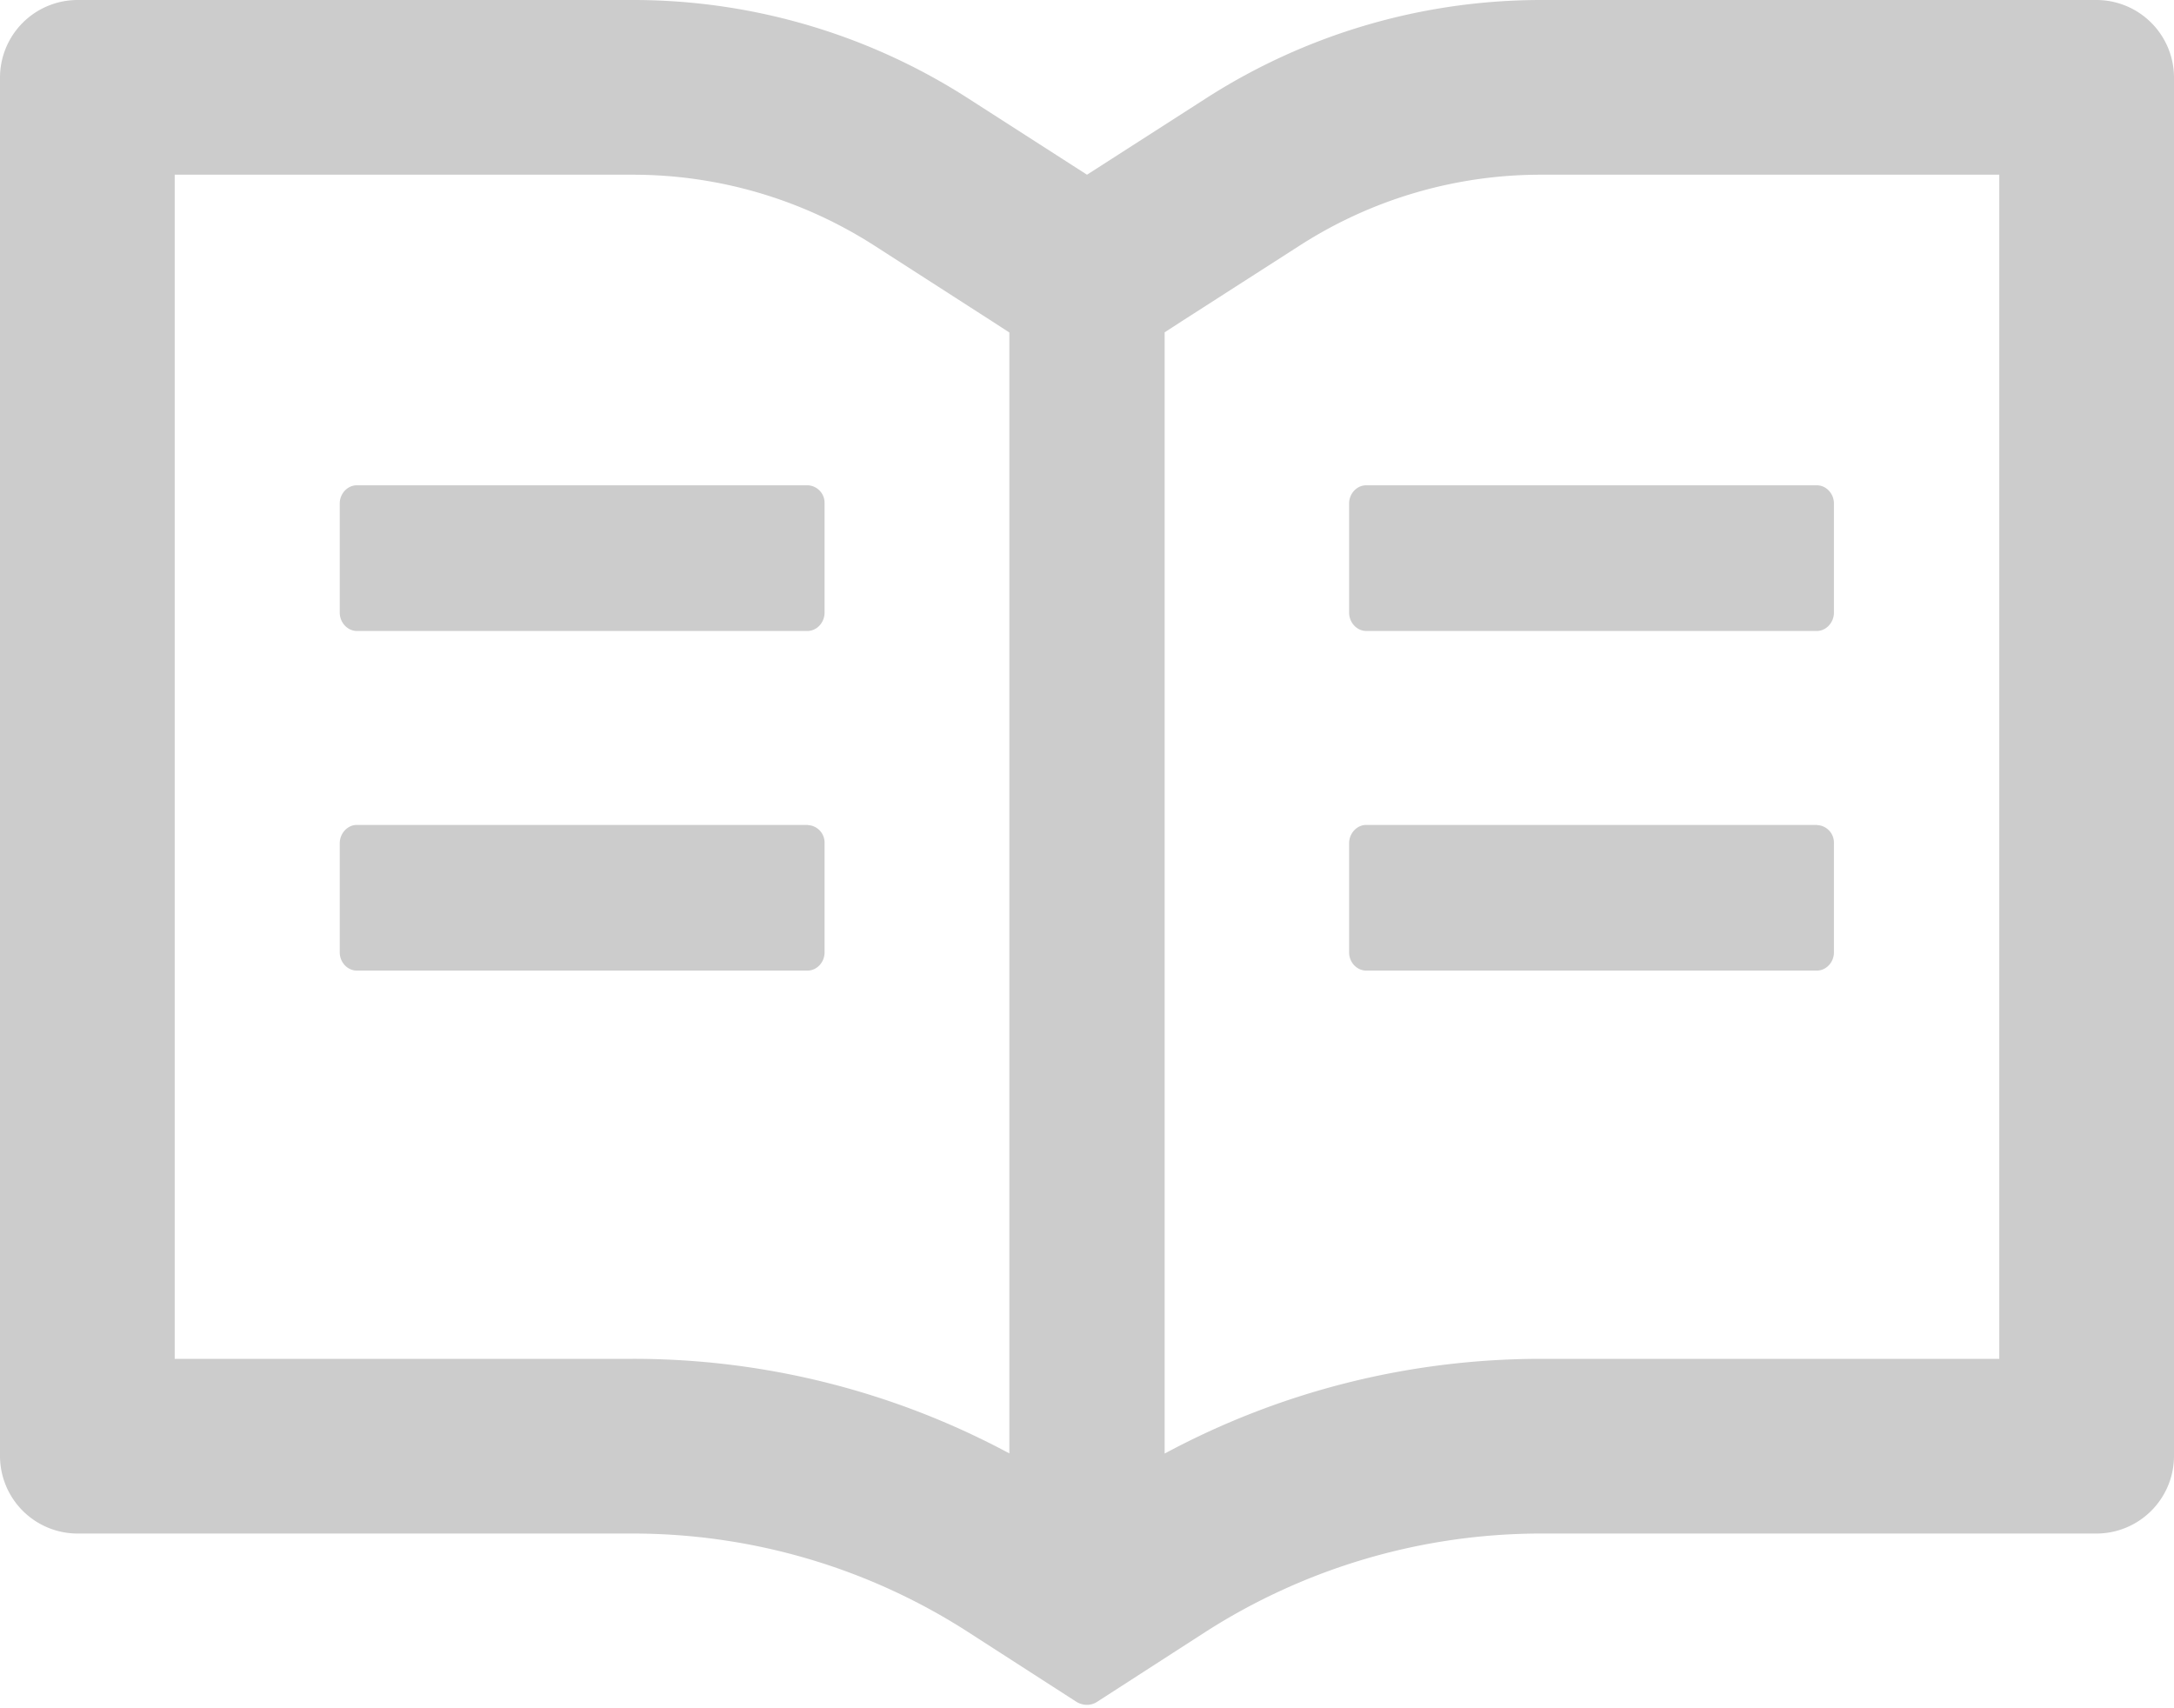 <svg width="14" height="11" viewBox="0 0 14 11" xmlns="http://www.w3.org/2000/svg">
    <path d="M13.5 0H9.925c-.767 0-1.517.22-2.163.636L7 1.125l-.763-.49A3.988 3.988 0 0 0 4.075 0H.5a.5.5 0 0 0-.5.5v8.875a.5.5 0 0 0 .5.5h3.575c.767 0 1.517.22 2.162.636l.694.447a.13.13 0 0 0 .067.02.117.117 0 0 0 .068-.02l.693-.447a4.006 4.006 0 0 1 2.166-.636H13.5a.5.5 0 0 0 .5-.5V.5a.5.5 0 0 0-.5-.5zM4.075 8.75h-2.95V1.125h2.95c.553 0 1.09.158 1.555.456l.762.49.108.07v7.218a5.113 5.113 0 0 0-2.425-.609zm8.8 0h-2.95c-.85 0-1.681.21-2.425.61V2.14l.108-.07.762-.489a2.868 2.868 0 0 1 1.555-.456h2.95V8.75zM5.202 3.125H2.298c-.06 0-.11.053-.11.117v.703c0 .064.05.118.11.118H5.2c.06 0 .11-.054.11-.118v-.703a.113.113 0 0 0-.108-.117zm3.486.117v.703c0 .064.05.118.11.118H11.7c.06 0 .11-.054.11-.118v-.703c0-.064-.05-.117-.11-.117H8.798c-.06 0-.11.053-.11.117zm-3.486 2.07H2.298c-.06 0-.11.054-.11.118v.703c0 .064.05.117.11.117H5.2c.06 0 .11-.053.11-.117V5.43a.113.113 0 0 0-.108-.117zm6.5 0H8.798c-.06 0-.11.054-.11.118v.703c0 .064.05.117.11.117H11.7c.06 0 .11-.053.11-.117V5.43a.113.113 0 0 0-.108-.117z" fill="#CCC" fill-rule="nonzero"/>
</svg>